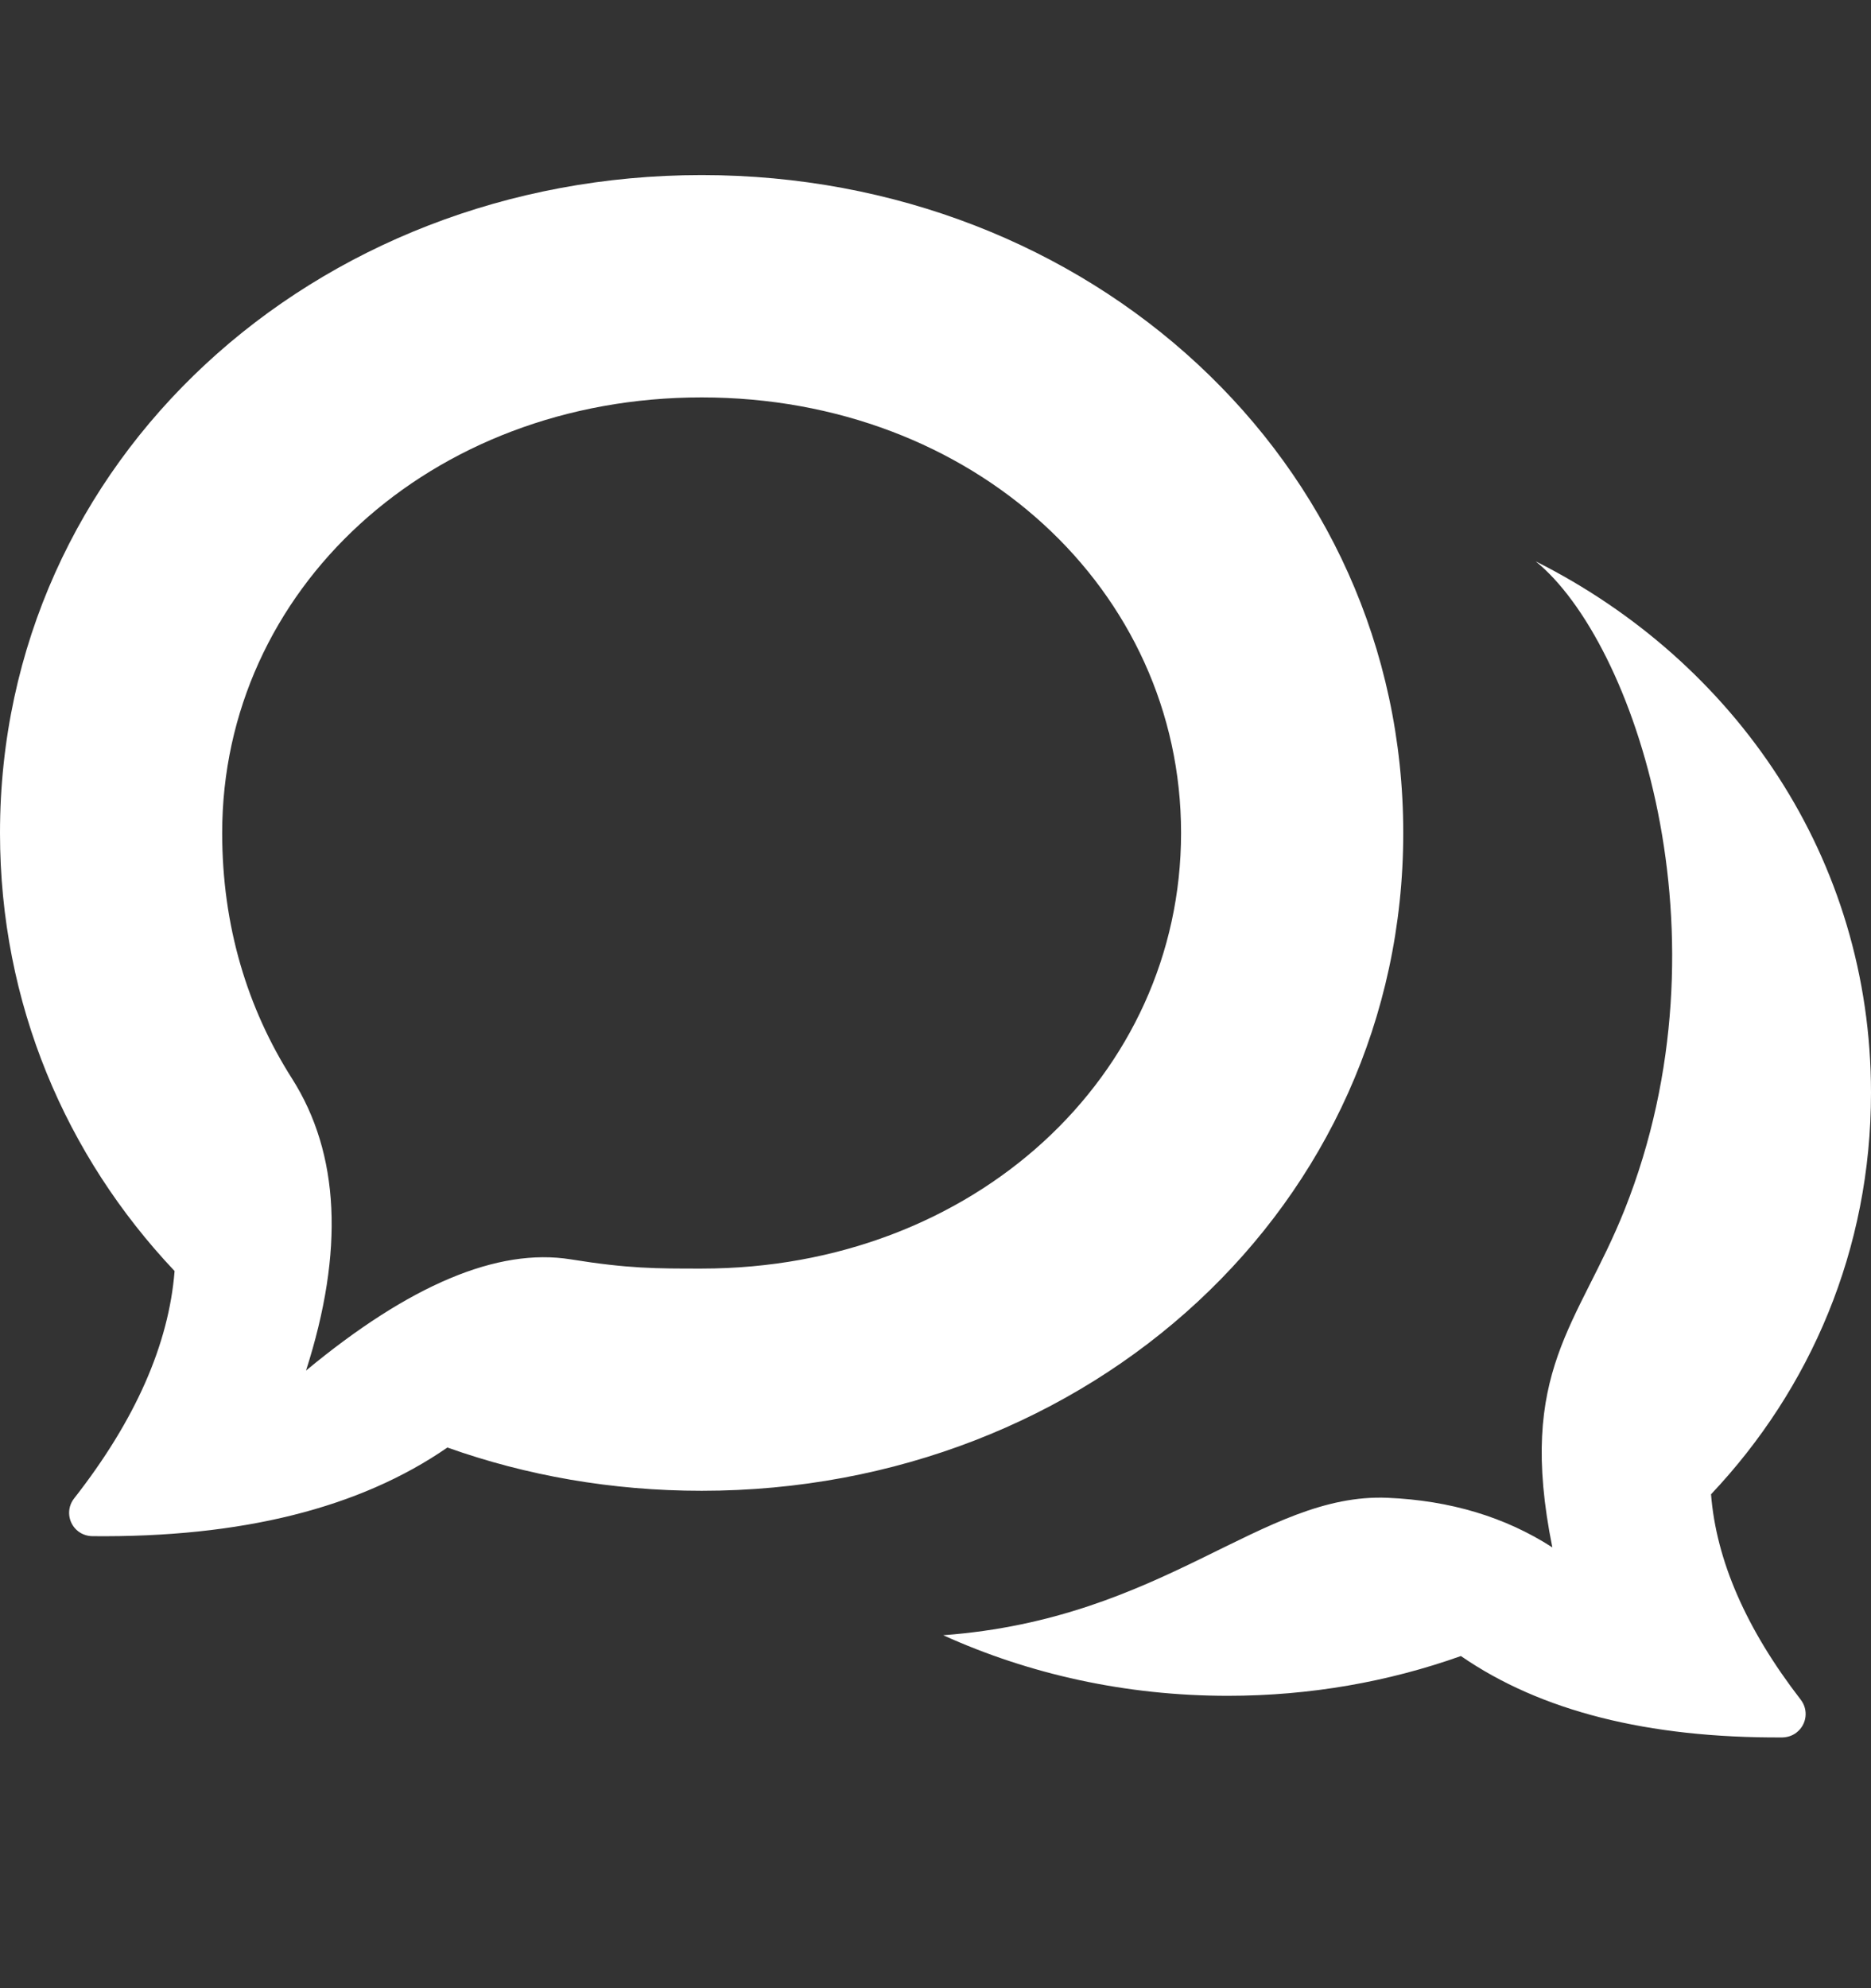 <svg width="16" height="17" viewBox="0 0 16 17" fill="none" xmlns="http://www.w3.org/2000/svg">
<rect x="0" y="0" width="16" height="17" fill="#333333" stroke="none"/>
<path d="M13.133 4.8C14.841 5.658 16 7.34 16 9.344C16 10.682 15.483 11.876 14.632 12.777C14.677 13.344 14.933 13.93 15.399 14.533C15.467 14.621 15.451 14.746 15.363 14.814C15.329 14.841 15.286 14.855 15.242 14.856C14.09 14.862 13.174 14.63 12.493 14.16C11.875 14.38 11.203 14.5 10.5 14.5C9.626 14.5 8.8 14.315 8.066 13.982C9.967 13.842 10.789 12.761 11.867 12.807C12.402 12.83 12.872 12.971 13.275 13.231C12.969 11.719 13.5 11.33 13.894 10.341C14.825 7.997 13.975 5.485 13.133 4.8ZM6 1.497C9.314 1.497 12 3.935 12 7.122C12 10.31 9.314 12.747 6 12.747C5.233 12.747 4.5 12.617 3.826 12.377C3.076 12.895 2.064 13.148 0.789 13.135C0.745 13.134 0.703 13.12 0.668 13.093C0.581 13.025 0.565 12.899 0.634 12.812C1.157 12.144 1.443 11.496 1.493 10.868C0.564 9.885 0 8.582 0 7.122C0 3.935 2.686 1.497 6 1.497ZM6 3.398C3.675 3.398 1.9 5.045 1.9 7.122C1.9 7.915 2.114 8.62 2.497 9.222C2.905 9.864 2.945 10.696 2.617 11.719C3.503 10.985 4.257 10.668 4.88 10.768C5.377 10.848 5.61 10.847 6 10.847C8.325 10.847 10.1 9.2 10.1 7.122C10.1 5.045 8.325 3.398 6 3.398Z" fill="white"/>
</svg>

